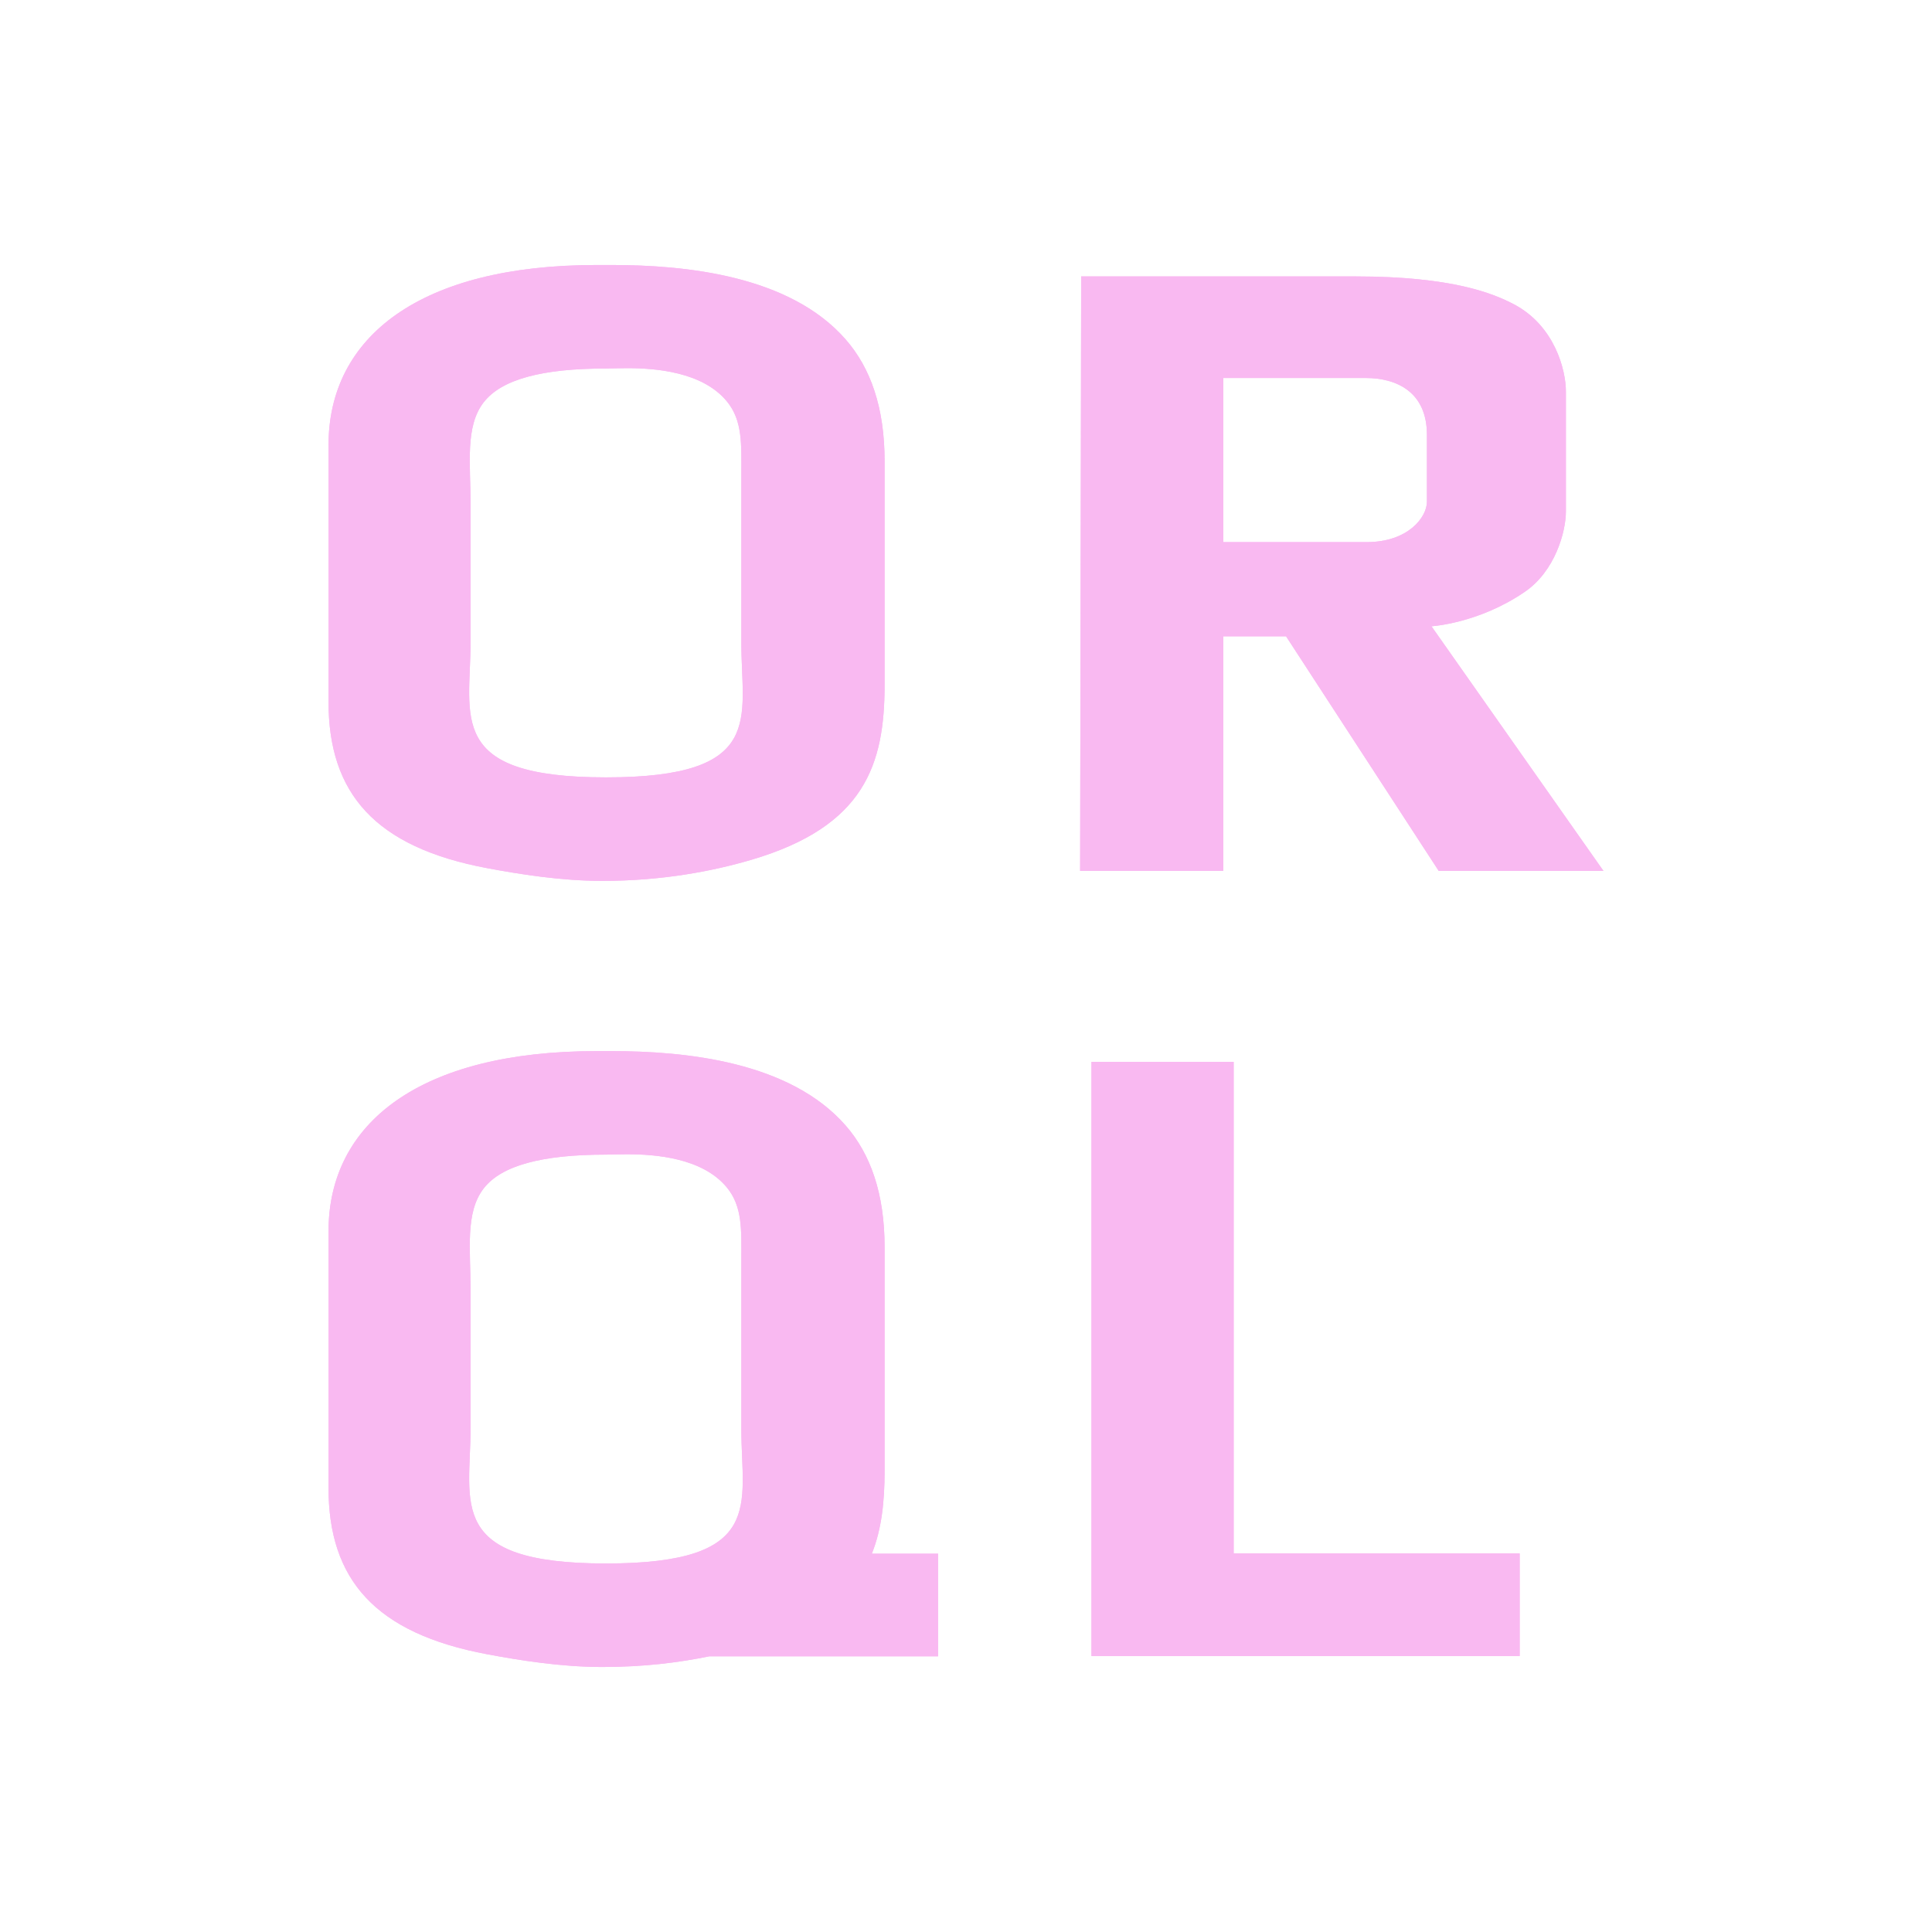 <?xml version="1.0" encoding="UTF-8"?>
<svg id="Layer_2" data-name="Layer 2" xmlns="http://www.w3.org/2000/svg" xmlns:xlink="http://www.w3.org/1999/xlink" viewBox="0 0 3000 3000">
  <defs>
    <style>
      .cls-1 {
        filter: url(#outer-glow-2);
      }

      .cls-2 {
        filter: url(#outer-glow-1);
      }

      .cls-3 {
        fill: #f9b9f1;
      }
    </style>
    <filter id="outer-glow-1" x="299.92" y="201.43" width="2400" height="2597.28" filterUnits="userSpaceOnUse">
      <feOffset dx="0" dy="0"/>
      <feGaussianBlur result="blur" stdDeviation="70"/>
      <feFlood flood-color="#f9b9f1" flood-opacity="1"/>
      <feComposite in2="blur" operator="in"/>
      <feComposite in="SourceGraphic"/>
    </filter>
    <filter id="outer-glow-2" x="77.92" y="-20.57" width="2844" height="3041.28" filterUnits="userSpaceOnUse">
      <feOffset dx="0" dy="0"/>
      <feGaussianBlur result="blur-2" stdDeviation="144"/>
      <feFlood flood-color="#f9b9f1" flood-opacity=".73"/>
      <feComposite in2="blur-2" operator="in"/>
      <feComposite in="SourceGraphic"/>
    </filter>
  </defs>
  <g class="cls-2">
    <path class="cls-3" d="M756.96,1348.17c49.27,9.16,113.55,19.68,178.36,19.68,93.72,0,172.31-15.35,231.58-32.82,175.81-51.82,206.69-147.96,206.69-271.54v-347.63c0-82.85-21.69-144.41-60.41-188.74-86.8-99.39-248.11-115.62-363.88-115.62h-22.79c-274.47,0-416.39,111.69-416.39,279.75v398.5c0,141.77,71.84,225.76,246.85,258.43ZM751.22,624.53c27.69-35.52,90.53-52.31,189.71-52.31,6.42,0,17.89-.57,32.29-.57,44.64,0,117.42,5.58,155.3,51.4,24.81,30.01,22.64,66.74,22.64,112.78v263.37c0,116.09,38.71,207.91-210.23,207.91s-210.23-94.1-210.23-210.19v-214.52c0-62.22-8.81-120.27,20.51-157.88Z"/>
    <path class="cls-3" d="M1373.59,2284.14v-347.63c0-82.85-21.69-144.41-60.41-188.74-86.8-99.39-248.11-115.62-363.88-115.62h-22.79c-274.47,0-416.39,111.69-416.39,279.75v398.5c0,141.77,71.84,225.76,246.85,258.43,49.27,9.16,113.55,19.68,178.36,19.68s118.25-6.85,166.06-16.58h355.28v-159.39h-102.88c15.29-38.2,19.81-81.3,19.81-128.4ZM730.71,2217.59v-214.52c0-62.22-8.81-120.27,20.51-157.88,27.69-35.52,90.53-52.31,189.71-52.31,6.42,0,17.89-.57,32.29-.57,44.64,0,117.42,5.58,155.3,51.4,24.81,30.01,22.64,66.74,22.64,112.78v263.37c0,116.09,38.71,207.91-210.23,207.91s-210.23-94.1-210.23-210.19Z"/>
    <path class="cls-3" d="M1899.57,988.06h97.4l237.11,364.36h255.81l-267.12-379.94s72.81-4.26,144.14-52.96c47.72-31.98,64.61-93.8,64.61-125.28v-186.44c0-32.96-17.22-101.83-80.68-135.28-30.99-16.23-94.45-43.29-245.97-43.29h-426.02l-1.64,923.2h222.35v-364.36ZM1899.57,586.97h221.37c47.23,0,94.78,21.32,94.78,88.22v103.96c0,23.61-28.86,62.64-93.47,62.64h-222.68v-254.82Z"/>
    <polygon class="cls-3" points="1915.64 1648.89 1694.82 1648.89 1694.82 2571.55 1864.85 2571.55 1915.64 2571.55 2359.74 2571.55 2359.74 2412.04 1915.64 2412.04 1915.64 1648.89"/>
  </g>
  <g class="cls-1">
    <path class="cls-3" d="M756.96,1348.17c49.27,9.16,113.55,19.68,178.36,19.68,93.72,0,172.31-15.35,231.58-32.82,175.81-51.82,206.69-147.96,206.69-271.54v-347.63c0-82.85-21.69-144.41-60.41-188.74-86.8-99.39-248.11-115.62-363.88-115.62h-22.79c-274.47,0-416.39,111.69-416.39,279.75v398.5c0,141.77,71.84,225.76,246.85,258.43ZM751.22,624.53c27.69-35.52,90.53-52.31,189.71-52.31,6.42,0,17.89-.57,32.29-.57,44.64,0,117.42,5.58,155.3,51.4,24.81,30.01,22.64,66.74,22.64,112.78v263.37c0,116.09,38.71,207.91-210.23,207.91s-210.23-94.1-210.23-210.19v-214.52c0-62.22-8.81-120.27,20.51-157.88Z"/>
    <path class="cls-3" d="M1373.59,2284.14v-347.63c0-82.85-21.69-144.41-60.41-188.74-86.8-99.39-248.11-115.62-363.88-115.62h-22.79c-274.47,0-416.39,111.69-416.39,279.75v398.5c0,141.77,71.84,225.76,246.85,258.43,49.27,9.16,113.55,19.68,178.36,19.68s118.25-6.85,166.06-16.58h355.28v-159.39h-102.88c15.29-38.2,19.81-81.3,19.81-128.4ZM730.71,2217.59v-214.52c0-62.22-8.81-120.27,20.51-157.88,27.69-35.52,90.53-52.31,189.71-52.31,6.42,0,17.89-.57,32.29-.57,44.64,0,117.42,5.58,155.3,51.4,24.81,30.01,22.64,66.74,22.64,112.78v263.37c0,116.09,38.71,207.91-210.23,207.91s-210.23-94.1-210.23-210.19Z"/>
    <path class="cls-3" d="M1899.57,988.06h97.4l237.11,364.36h255.81l-267.12-379.94s72.81-4.26,144.14-52.96c47.72-31.98,64.61-93.8,64.61-125.28v-186.44c0-32.96-17.22-101.83-80.68-135.28-30.99-16.23-94.45-43.29-245.97-43.29h-426.02l-1.64,923.2h222.35v-364.36ZM1899.57,586.97h221.37c47.23,0,94.78,21.32,94.78,88.22v103.96c0,23.61-28.86,62.64-93.47,62.64h-222.68v-254.82Z"/>
    <polygon class="cls-3" points="1915.64 1648.89 1694.82 1648.89 1694.82 2571.55 1864.85 2571.55 1915.64 2571.55 2359.74 2571.55 2359.74 2412.04 1915.64 2412.04 1915.64 1648.89"/>
  </g>
</svg>